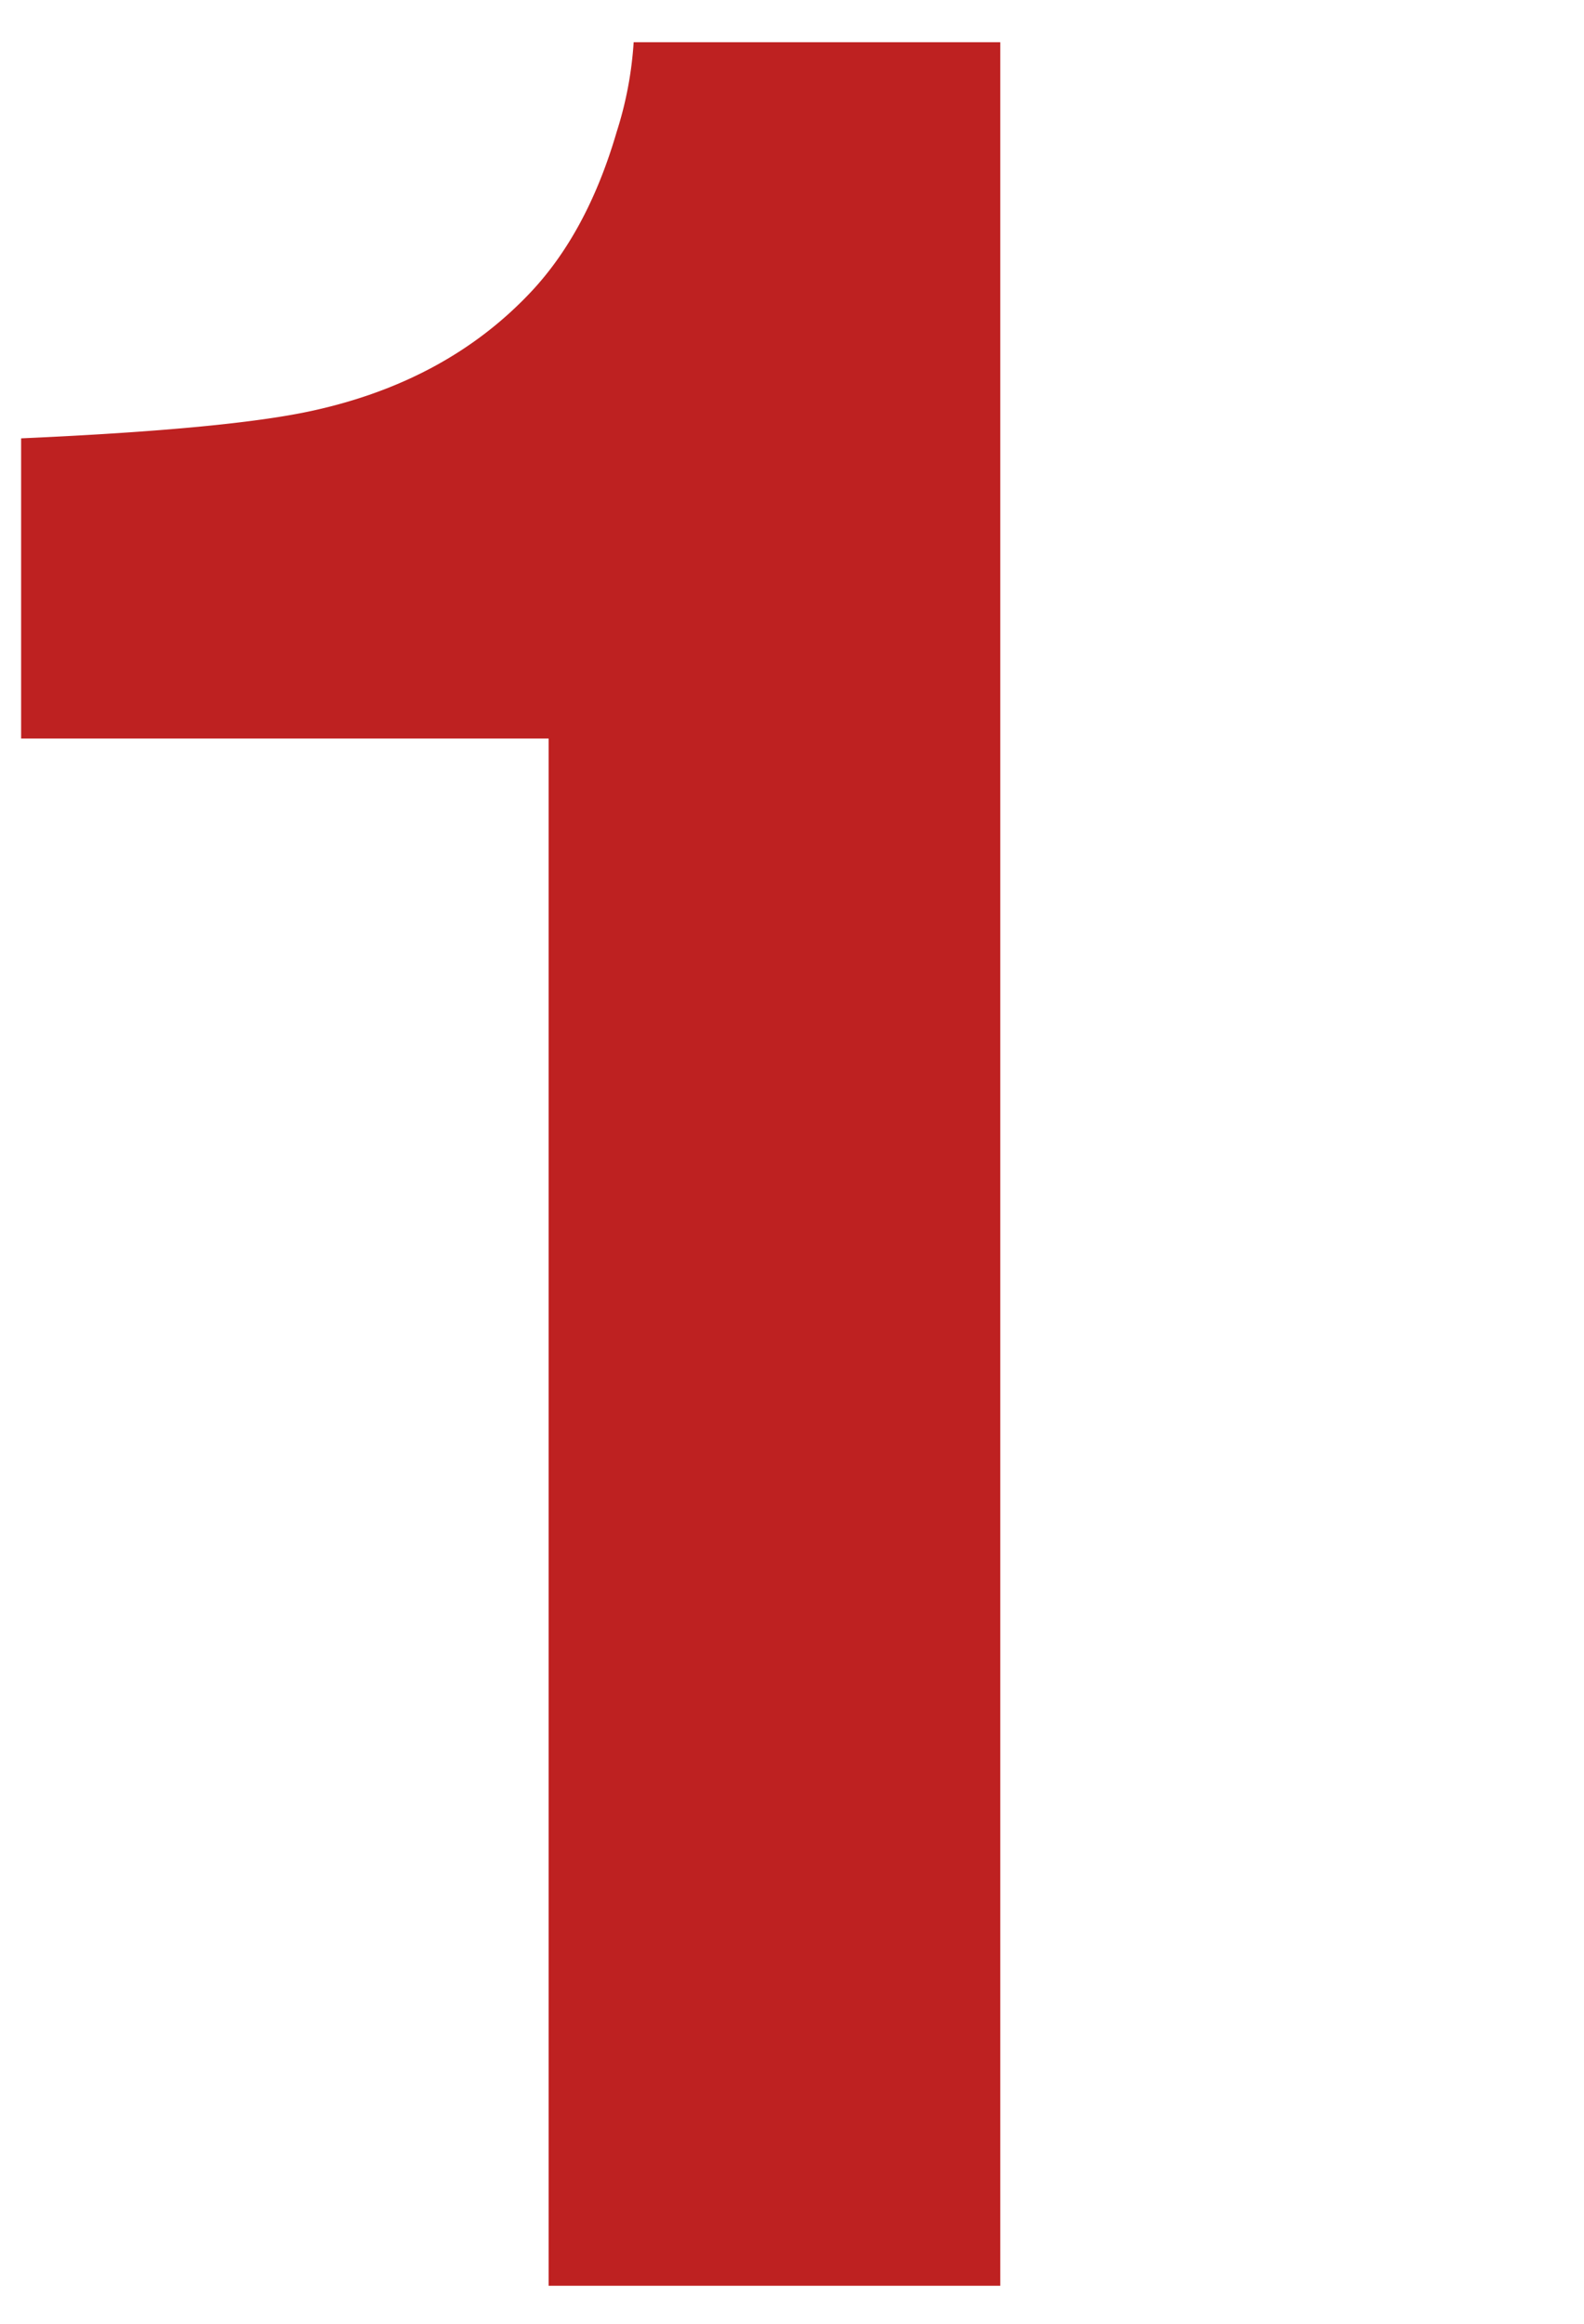 <svg xmlns="http://www.w3.org/2000/svg" width="150" height="220" viewBox="0 0 150 220"><g transform="translate(-136 -180)"><path d="M92.725,213.428H49.952V66.944H0V38.526q19.776-.879,27.686-2.637,12.6-2.781,20.508-11.133,5.418-5.712,8.2-15.234a35.024,35.024,0,0,0,1.611-8.5H92.725Z" transform="translate(138 182.974)" fill="#be2121"/><rect width="150" height="220" transform="translate(136 180)" fill="none"/></g></svg>